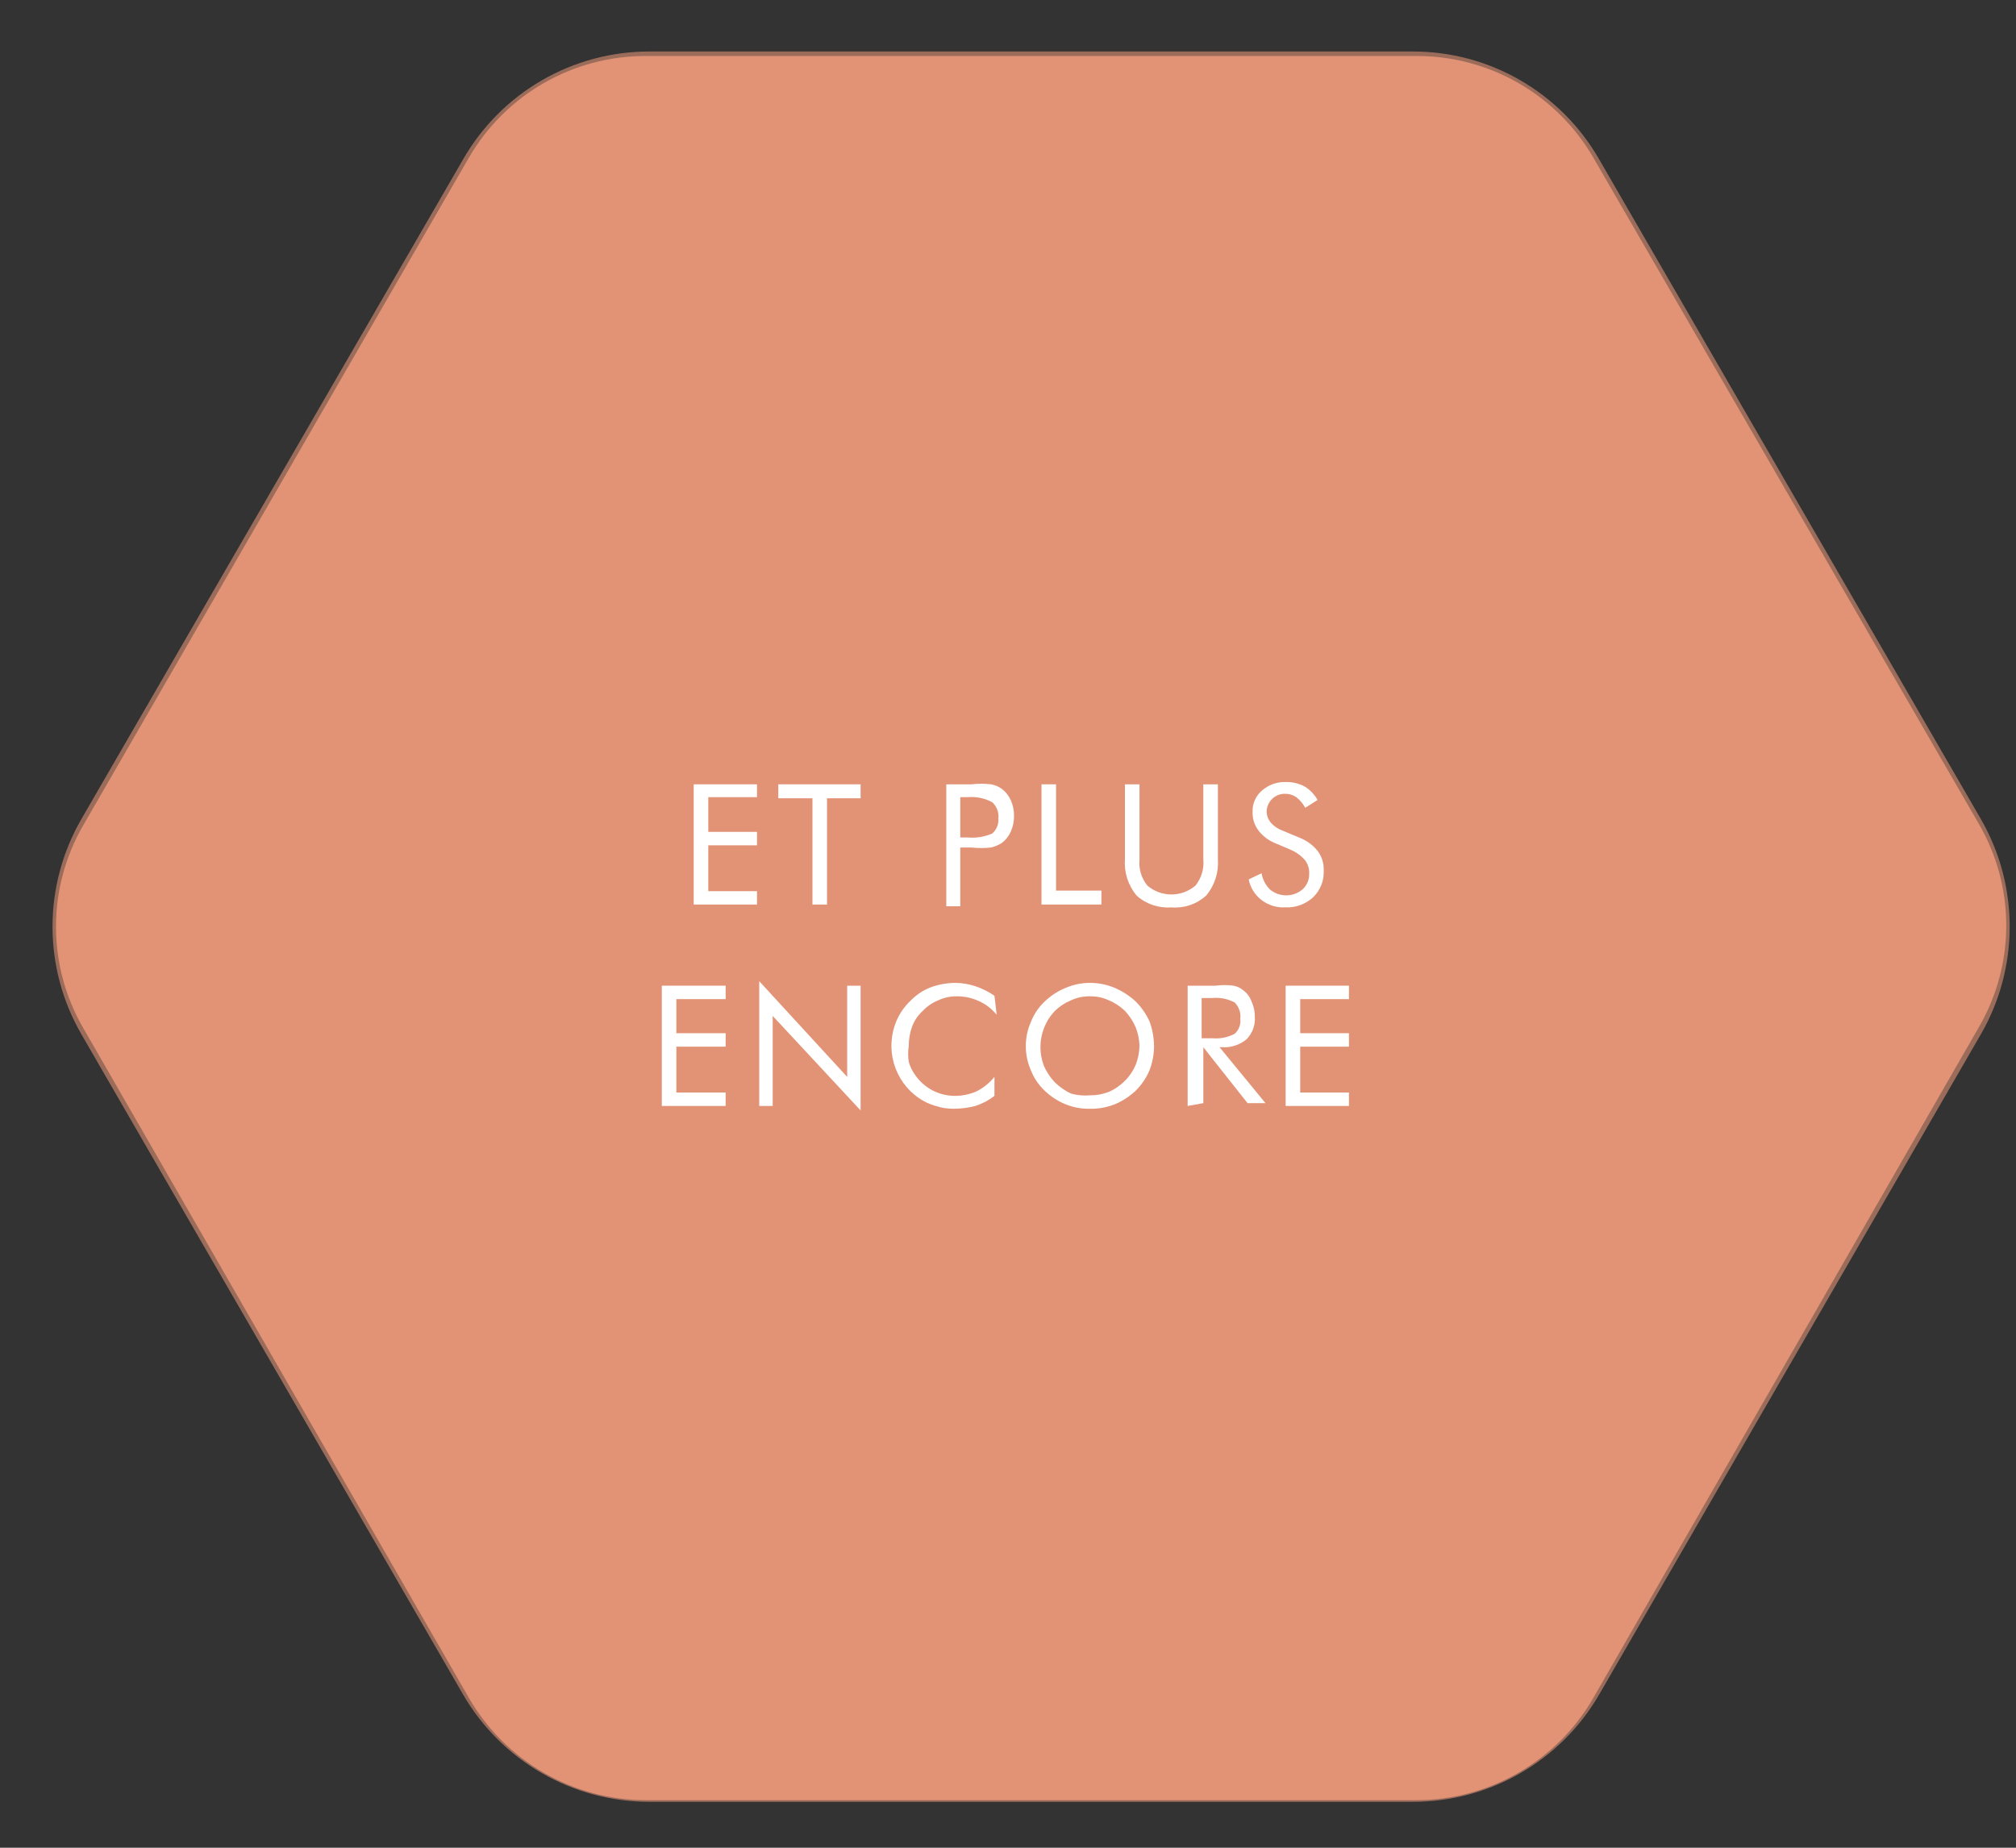 <svg width="36" height="33" viewBox="0 0 36 33" fill="none" xmlns="http://www.w3.org/2000/svg">
<rect x="0" y="0" width="36" height="33" fill="#333333" stroke="none"/>
<path fill-rule="evenodd" clip-rule="evenodd" d="M25.308 1H11.518C10.882 1.001 10.258 1.169 9.707 1.486C9.156 1.803 8.698 2.259 8.378 2.808L1.488 14.737C1.168 15.288 1 15.913 1 16.55C1 17.187 1.168 17.812 1.488 18.363L8.378 30.332C8.697 30.882 9.155 31.339 9.706 31.658C10.257 31.977 10.881 32.147 11.518 32.15H25.308C25.945 32.147 26.569 31.977 27.12 31.658C27.671 31.339 28.129 30.882 28.448 30.332L35.338 18.343C35.657 17.792 35.826 17.167 35.826 16.53C35.826 15.893 35.657 15.268 35.338 14.717L28.448 2.808C28.128 2.259 27.67 1.803 27.119 1.486C26.568 1.169 25.944 1.001 25.308 1Z" fill="#E29376"/>
<path fill-rule="evenodd" clip-rule="evenodd" d="M25.228 1.17H11.598C10.967 1.169 10.347 1.335 9.801 1.651C9.255 1.967 8.802 2.421 8.488 2.968L1.668 14.757C1.354 15.302 1.188 15.921 1.188 16.55C1.188 17.18 1.354 17.798 1.668 18.343L8.488 30.142C8.804 30.686 9.257 31.138 9.803 31.452C10.349 31.766 10.968 31.931 11.598 31.93H25.228C25.858 31.931 26.477 31.766 27.023 31.452C27.569 31.138 28.022 30.686 28.338 30.142L35.158 18.343C35.472 17.798 35.637 17.18 35.637 16.55C35.637 15.921 35.472 15.302 35.158 14.757L28.338 2.968C28.024 2.421 27.571 1.967 27.025 1.651C26.479 1.335 25.859 1.169 25.228 1.17Z" stroke="#E29376" stroke-opacity="0.6" stroke-width="0.5" stroke-miterlimit="10"/>
<path d="M12.388 16.155V14.008H13.518V14.237H12.648V14.857H13.518V15.097H12.648V15.916H13.518V16.155H12.388Z" fill="white"/>
<path d="M14.508 16.155V14.257H13.898V14.008H15.368V14.257H14.768V16.155H14.508Z" fill="white"/>
<path d="M17.148 15.186V16.186H16.898V14.008H17.348C17.464 13.994 17.582 13.994 17.698 14.008C17.766 14.02 17.831 14.047 17.888 14.088C17.957 14.14 18.012 14.209 18.048 14.287C18.088 14.375 18.108 14.47 18.108 14.567C18.109 14.667 18.089 14.766 18.048 14.857C18.012 14.935 17.957 15.004 17.888 15.056C17.829 15.093 17.765 15.12 17.698 15.136C17.581 15.149 17.464 15.149 17.348 15.136H17.148V15.186ZM17.148 14.957H17.278C17.428 14.97 17.579 14.947 17.718 14.887C17.756 14.854 17.786 14.812 17.805 14.765C17.825 14.718 17.832 14.667 17.828 14.617C17.834 14.563 17.827 14.509 17.808 14.459C17.789 14.409 17.758 14.363 17.718 14.327C17.583 14.255 17.43 14.224 17.278 14.237H17.148V14.957Z" fill="white"/>
<path d="M18.598 16.155V14.008H18.858V15.906H19.668V16.155H18.598Z" fill="white"/>
<path d="M20.088 14.008H20.348V15.346C20.331 15.515 20.382 15.684 20.488 15.816C20.608 15.918 20.76 15.975 20.918 15.975C21.076 15.975 21.228 15.918 21.348 15.816C21.454 15.684 21.504 15.515 21.488 15.346V14.008H21.748V15.346C21.765 15.582 21.69 15.815 21.538 15.996C21.454 16.071 21.356 16.129 21.25 16.165C21.143 16.201 21.03 16.215 20.918 16.206C20.806 16.214 20.693 16.2 20.586 16.164C20.48 16.128 20.381 16.071 20.298 15.996C20.146 15.815 20.071 15.582 20.088 15.346V14.008Z" fill="white"/>
<path d="M23.218 14.966C23.339 15.015 23.446 15.094 23.528 15.196C23.604 15.296 23.643 15.42 23.638 15.546C23.642 15.635 23.628 15.724 23.595 15.806C23.562 15.889 23.512 15.964 23.448 16.026C23.381 16.087 23.302 16.135 23.216 16.166C23.13 16.197 23.039 16.21 22.948 16.205C22.797 16.213 22.648 16.167 22.528 16.075C22.409 15.984 22.327 15.853 22.298 15.706L22.528 15.596C22.546 15.706 22.599 15.807 22.678 15.886C22.759 15.954 22.862 15.991 22.968 15.991C23.074 15.991 23.177 15.954 23.258 15.886C23.297 15.851 23.328 15.807 23.349 15.759C23.37 15.711 23.38 15.658 23.378 15.606C23.384 15.515 23.355 15.426 23.298 15.356C23.229 15.278 23.143 15.217 23.048 15.176L22.788 15.066C22.661 15.018 22.55 14.935 22.468 14.827C22.398 14.731 22.363 14.615 22.368 14.497C22.365 14.425 22.379 14.353 22.409 14.287C22.438 14.222 22.482 14.163 22.538 14.117C22.656 14.014 22.811 13.96 22.968 13.967C23.083 13.965 23.197 13.993 23.298 14.047C23.394 14.106 23.473 14.189 23.528 14.287L23.308 14.427C23.268 14.353 23.214 14.289 23.148 14.237C23.089 14.197 23.019 14.176 22.948 14.177C22.905 14.176 22.863 14.184 22.824 14.199C22.784 14.215 22.748 14.238 22.718 14.267C22.655 14.328 22.62 14.41 22.618 14.497C22.62 14.566 22.645 14.633 22.688 14.687C22.747 14.755 22.823 14.806 22.908 14.837L23.218 14.966Z" fill="white"/>
<path d="M11.818 19.752V17.604H12.958V17.844H12.078V18.453H12.958V18.693H12.078V19.512H12.958V19.752H11.818Z" fill="white"/>
<path d="M13.558 19.752V17.524L15.128 19.233V17.604H15.368V19.832L13.798 18.144V19.752H13.558Z" fill="white"/>
<path d="M17.798 18.124C17.71 18.015 17.597 17.929 17.468 17.874C17.348 17.82 17.219 17.793 17.088 17.794C16.974 17.792 16.861 17.816 16.758 17.864C16.652 17.906 16.556 17.971 16.478 18.054C16.393 18.131 16.328 18.227 16.288 18.333C16.247 18.445 16.227 18.564 16.228 18.683C16.213 18.776 16.213 18.87 16.228 18.963C16.25 19.046 16.288 19.123 16.338 19.193C16.417 19.31 16.524 19.407 16.65 19.473C16.776 19.539 16.916 19.573 17.058 19.572C17.189 19.571 17.318 19.544 17.438 19.492C17.561 19.429 17.671 19.34 17.758 19.233V19.572C17.656 19.651 17.541 19.712 17.418 19.752C17.294 19.784 17.166 19.801 17.038 19.802C16.926 19.804 16.814 19.787 16.708 19.752C16.601 19.722 16.5 19.675 16.408 19.612C16.193 19.463 16.036 19.245 15.963 18.994C15.89 18.743 15.906 18.474 16.008 18.233C16.066 18.098 16.151 17.975 16.258 17.874C16.359 17.769 16.482 17.687 16.618 17.634C16.759 17.582 16.908 17.555 17.058 17.554C17.18 17.555 17.302 17.575 17.418 17.614C17.539 17.654 17.653 17.712 17.758 17.784L17.798 18.124Z" fill="white"/>
<path d="M20.608 18.683C20.607 18.83 20.58 18.976 20.528 19.113C20.47 19.251 20.384 19.377 20.278 19.482C20.169 19.583 20.044 19.664 19.908 19.722C19.768 19.777 19.618 19.805 19.468 19.802C19.317 19.806 19.167 19.779 19.028 19.722C18.89 19.666 18.765 19.585 18.658 19.482C18.548 19.38 18.462 19.253 18.408 19.113C18.348 18.977 18.318 18.831 18.318 18.683C18.318 18.535 18.348 18.389 18.408 18.254C18.462 18.113 18.548 17.987 18.658 17.884C18.765 17.782 18.89 17.7 19.028 17.644C19.167 17.584 19.317 17.553 19.468 17.554C19.619 17.554 19.769 17.585 19.908 17.644C20.044 17.703 20.169 17.784 20.278 17.884C20.382 17.988 20.467 18.11 20.528 18.244C20.579 18.384 20.606 18.533 20.608 18.683V18.683ZM19.468 19.562C19.581 19.563 19.692 19.542 19.798 19.502C19.906 19.455 20.005 19.387 20.088 19.302C20.169 19.223 20.233 19.128 20.278 19.023C20.321 18.915 20.345 18.8 20.348 18.683C20.346 18.567 20.322 18.451 20.278 18.343C20.232 18.237 20.168 18.139 20.088 18.054C20.004 17.973 19.906 17.908 19.798 17.864C19.695 17.816 19.582 17.792 19.468 17.794C19.351 17.791 19.234 17.815 19.128 17.864C19.02 17.908 18.921 17.973 18.838 18.054C18.713 18.184 18.63 18.348 18.596 18.525C18.562 18.703 18.58 18.886 18.648 19.053C18.696 19.155 18.76 19.25 18.838 19.332C18.923 19.415 19.021 19.482 19.128 19.532C19.239 19.562 19.354 19.572 19.468 19.562V19.562Z" fill="white"/>
<path d="M21.208 19.752V17.604H21.708C21.814 17.59 21.922 17.59 22.028 17.604C22.09 17.616 22.149 17.643 22.198 17.684C22.267 17.734 22.319 17.804 22.348 17.884C22.389 17.971 22.409 18.067 22.408 18.163C22.413 18.237 22.402 18.311 22.376 18.379C22.35 18.448 22.31 18.511 22.258 18.563C22.137 18.662 21.984 18.712 21.828 18.703H21.778L22.598 19.702H22.278L21.488 18.703V19.702L21.208 19.752ZM21.458 17.824V18.543H21.648C21.786 18.556 21.925 18.528 22.048 18.463C22.085 18.43 22.114 18.388 22.131 18.341C22.149 18.294 22.154 18.243 22.148 18.194C22.154 18.141 22.149 18.087 22.131 18.037C22.114 17.987 22.085 17.941 22.048 17.904C21.925 17.839 21.786 17.811 21.648 17.824H21.458Z" fill="white"/>
<path d="M22.958 19.752V17.604H24.088V17.844H23.218V18.453H24.088V18.693H23.218V19.512H24.088V19.752H22.958Z" fill="white"/>
</svg>
